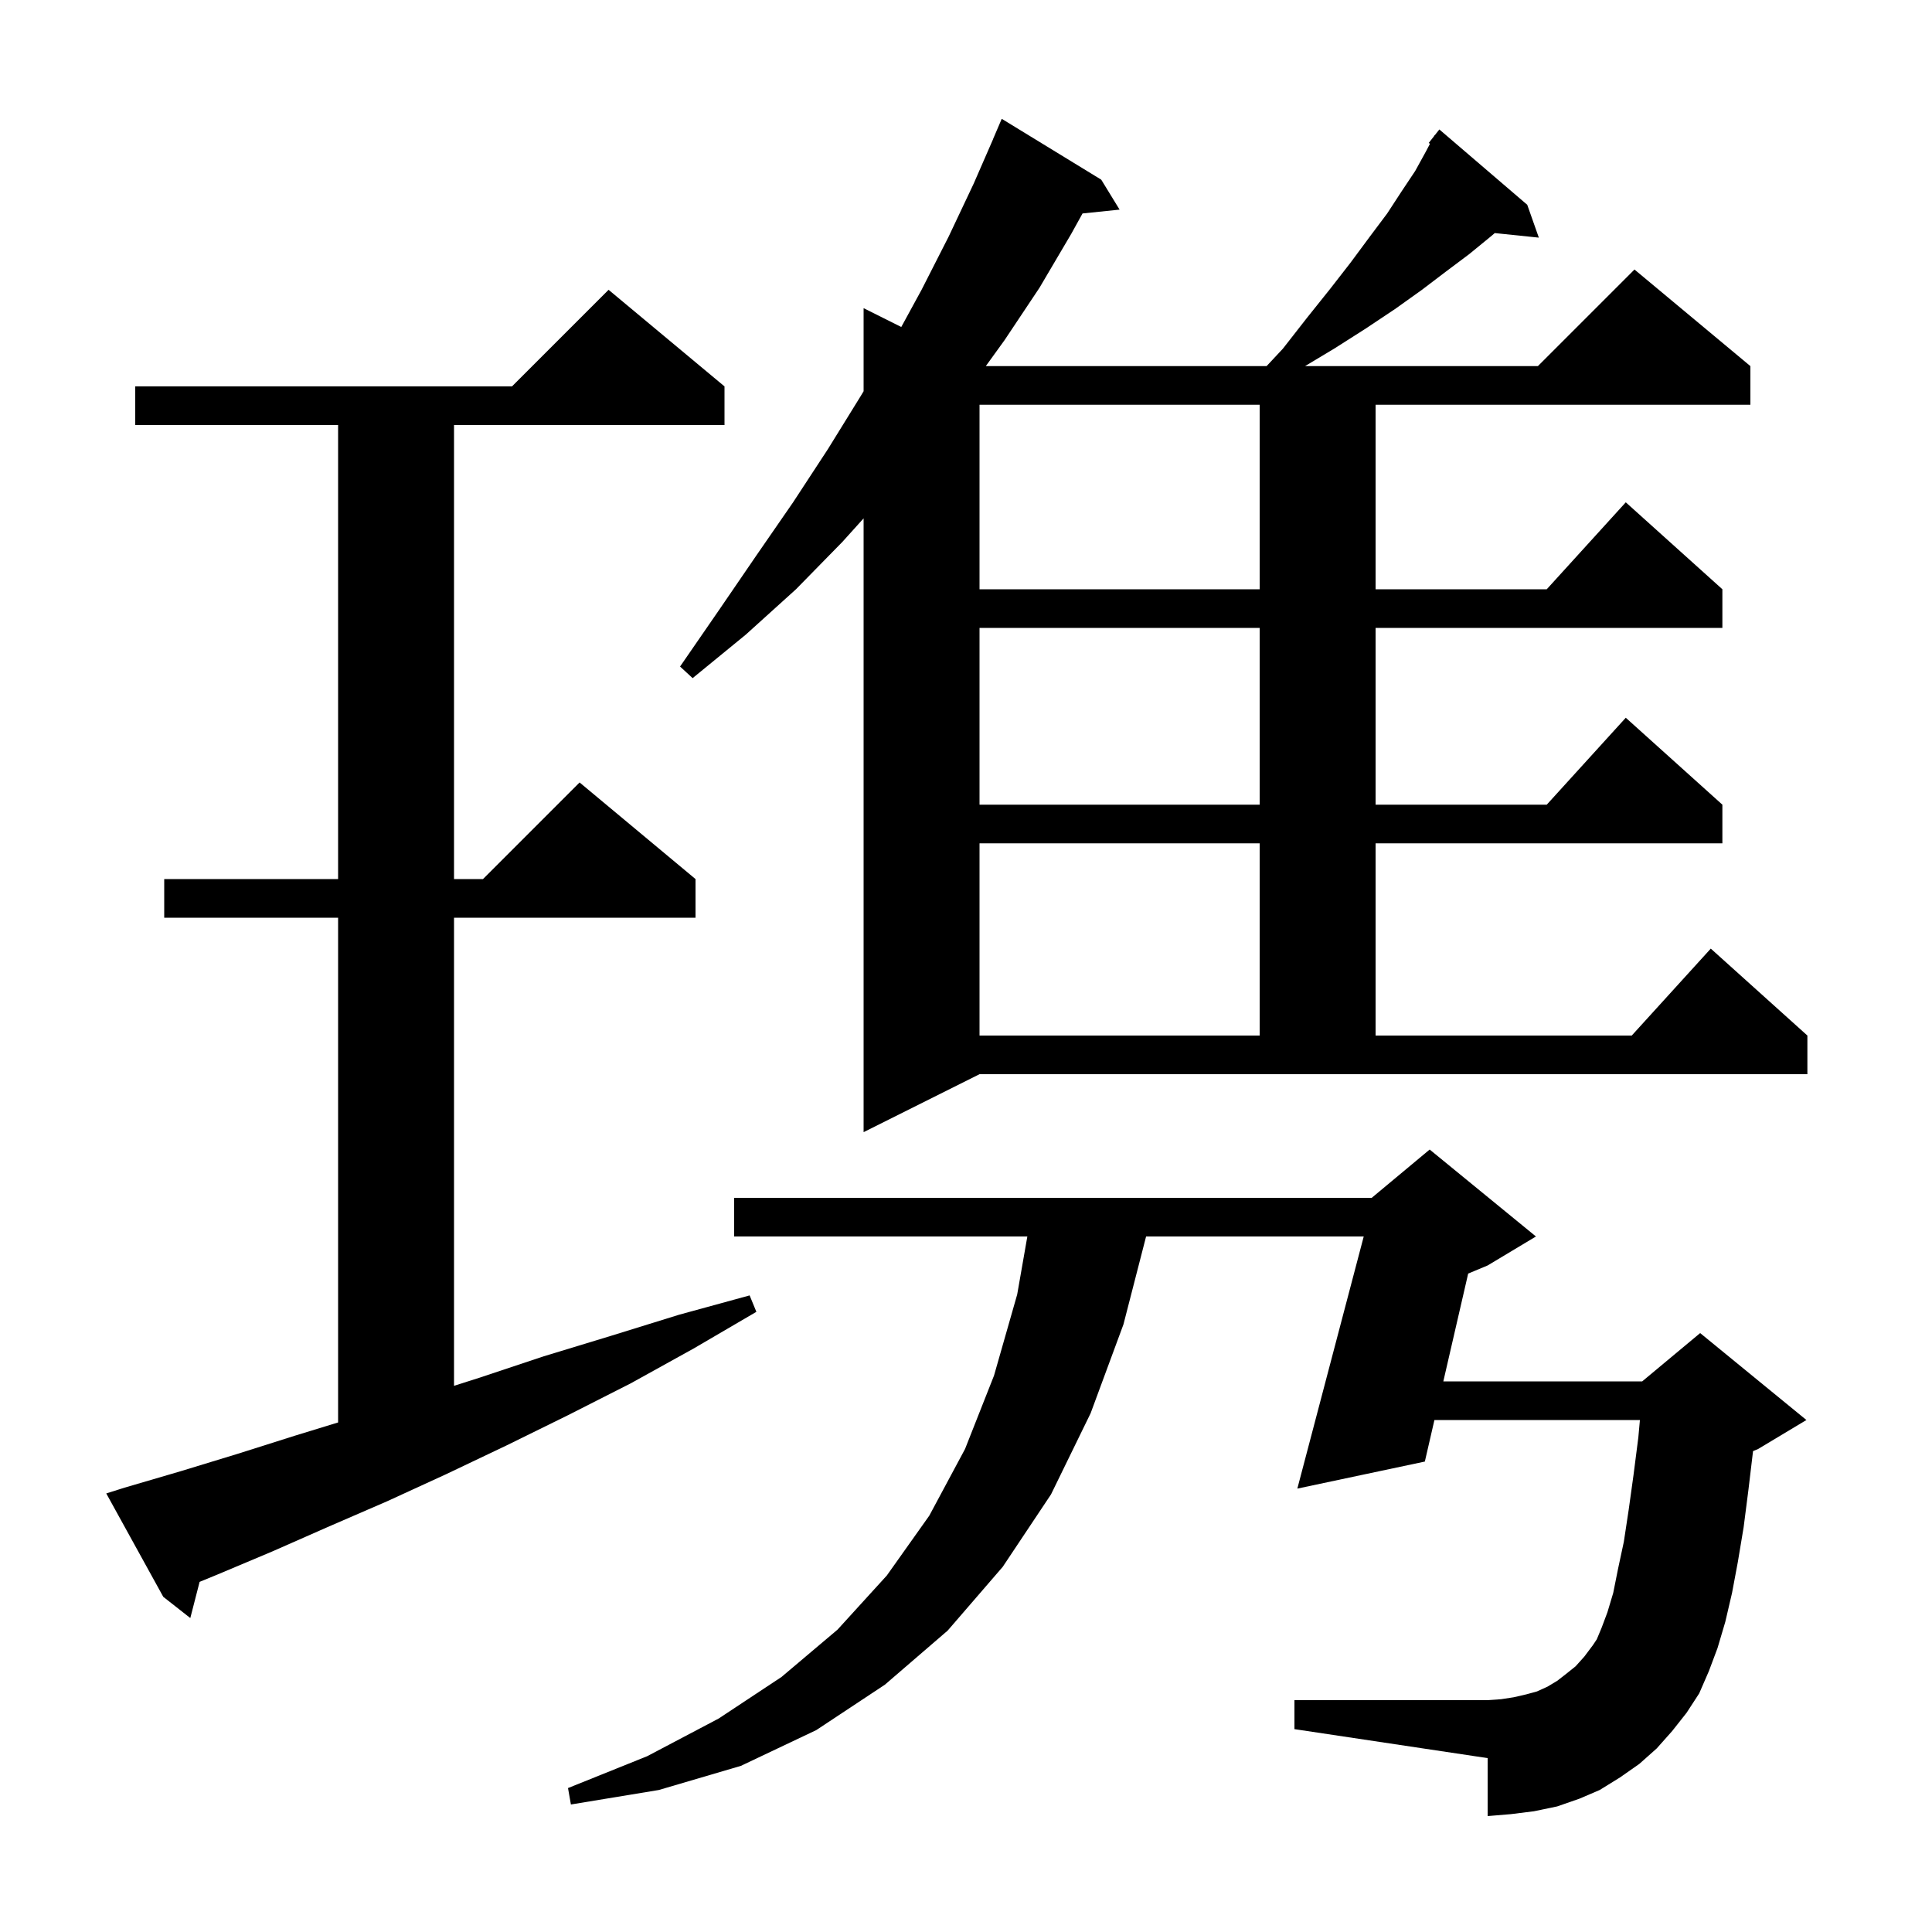 <svg xmlns="http://www.w3.org/2000/svg" xmlns:xlink="http://www.w3.org/1999/xlink" version="1.1" baseProfile="full" viewBox="0 0 200 200" width="200" height="200">
<g fill="black">
<path d="M 171.5 181.0 L 169.7 182.6 L 167.7 184.0 L 165.6 185.3 L 163.5 186.2 L 161.2 187.0 L 158.8 187.5 L 156.4 187.8 L 154.0 188.0 L 154.0 182.0 L 134.0 179.0 L 134.0 176.0 L 154.0 176.0 L 155.4 175.9 L 156.7 175.7 L 158.0 175.4 L 159.1 175.1 L 160.2 174.6 L 161.2 174.0 L 162.1 173.3 L 163.1 172.5 L 164.0 171.5 L 164.9 170.3 L 165.3 169.7 L 165.8 168.5 L 166.4 166.9 L 167.0 164.9 L 167.5 162.4 L 168.1 159.6 L 168.6 156.3 L 169.1 152.7 L 169.6 148.8 L 169.764 147.0 L 148.491 147.0 L 147.5 151.3 L 134.3 154.1 L 141.173 128.0 L 118.643 128.0 L 116.3 137.1 L 112.9 146.3 L 108.8 154.7 L 103.8 162.2 L 98.1 168.8 L 91.6 174.4 L 84.5 179.1 L 76.7 182.8 L 68.2 185.3 L 59.1 186.8 L 58.8 185.1 L 67.0 181.8 L 74.4 177.9 L 80.9 173.6 L 86.7 168.7 L 91.8 163.1 L 96.2 156.9 L 99.9 150.0 L 102.9 142.4 L 105.3 134.0 L 106.35 128.0 L 76.0 128.0 L 76.0 124.0 L 142.0 124.0 L 148.0 119.0 L 159.0 128.0 L 154.0 131.0 L 151.985 131.84 L 149.413 143.0 L 170.0 143.0 L 176.0 138.0 L 187.0 147.0 L 182.0 150.0 L 181.474 150.219 L 181.0 154.2 L 180.5 158.1 L 179.9 161.7 L 179.3 164.9 L 178.6 167.9 L 177.8 170.6 L 176.9 173.0 L 175.9 175.3 L 174.6 177.3 L 173.1 179.2 Z M 12.9 154.0 L 18.7 152.3 L 24.6 150.5 L 30.6 148.6 L 35.0 147.252 L 35.0 95.0 L 17.0 95.0 L 17.0 91.0 L 35.0 91.0 L 35.0 44.0 L 14.0 44.0 L 14.0 40.0 L 53.0 40.0 L 63.0 30.0 L 75.0 40.0 L 75.0 44.0 L 47.0 44.0 L 47.0 91.0 L 50.0 91.0 L 60.0 81.0 L 72.0 91.0 L 72.0 95.0 L 47.0 95.0 L 47.0 143.459 L 49.7 142.6 L 56.3 140.4 L 63.2 138.3 L 70.3 136.1 L 77.6 134.1 L 78.3 135.8 L 71.8 139.6 L 65.3 143.2 L 58.8 146.5 L 52.5 149.6 L 46.2 152.6 L 40.1 155.4 L 34.1 158.0 L 28.2 160.6 L 22.5 163.0 L 20.663 163.754 L 19.7 167.5 L 16.9 165.3 L 11.0 154.6 Z M 89.4 117.2 L 89.4 53.661 L 87.2 56.1 L 82.4 61.0 L 77.2 65.7 L 71.7 70.2 L 70.4 69.0 L 74.4 63.2 L 78.3 57.5 L 82.1 52.0 L 85.7 46.5 L 89.1 41.0 L 89.4 40.5 L 89.4 31.9 L 93.3 33.85 L 95.4 30.0 L 98.2 24.5 L 100.8 19.0 L 102.806 14.402 L 102.8 14.4 L 103.7 12.3 L 114.0 18.6 L 115.9 21.7 L 112.064 22.097 L 110.9 24.2 L 107.6 29.8 L 104.0 35.2 L 102.05 37.9 L 131.116 37.9 L 132.8 36.1 L 135.3 32.9 L 137.7 29.9 L 139.8 27.2 L 141.8 24.5 L 143.6 22.1 L 145.1 19.8 L 146.5 17.7 L 147.6 15.7 L 148.032 14.883 L 147.9 14.8 L 148.441 14.111 L 148.5 14.0 L 148.518 14.013 L 149.0 13.4 L 158.1 21.2 L 159.3 24.6 L 154.738 24.128 L 154.3 24.5 L 152.1 26.3 L 149.7 28.1 L 147.2 30.0 L 144.4 32.0 L 141.4 34.0 L 138.1 36.1 L 135.1 37.9 L 159.2 37.9 L 169.2 27.9 L 181.2 37.9 L 181.2 41.9 L 142.4 41.9 L 142.4 61.0 L 160.118 61.0 L 168.3 52.0 L 178.3 61.0 L 178.3 65.0 L 142.4 65.0 L 142.4 83.3 L 160.118 83.3 L 168.3 74.3 L 178.3 83.3 L 178.3 87.3 L 142.4 87.3 L 142.4 107.2 L 168.918 107.2 L 177.1 98.2 L 187.1 107.2 L 187.1 111.2 L 101.4 111.2 Z M 101.4 87.3 L 101.4 107.2 L 130.4 107.2 L 130.4 87.3 Z M 101.4 65.0 L 101.4 83.3 L 130.4 83.3 L 130.4 65.0 Z M 101.4 41.9 L 101.4 61.0 L 130.4 61.0 L 130.4 41.9 Z " />
</g>
</svg>
